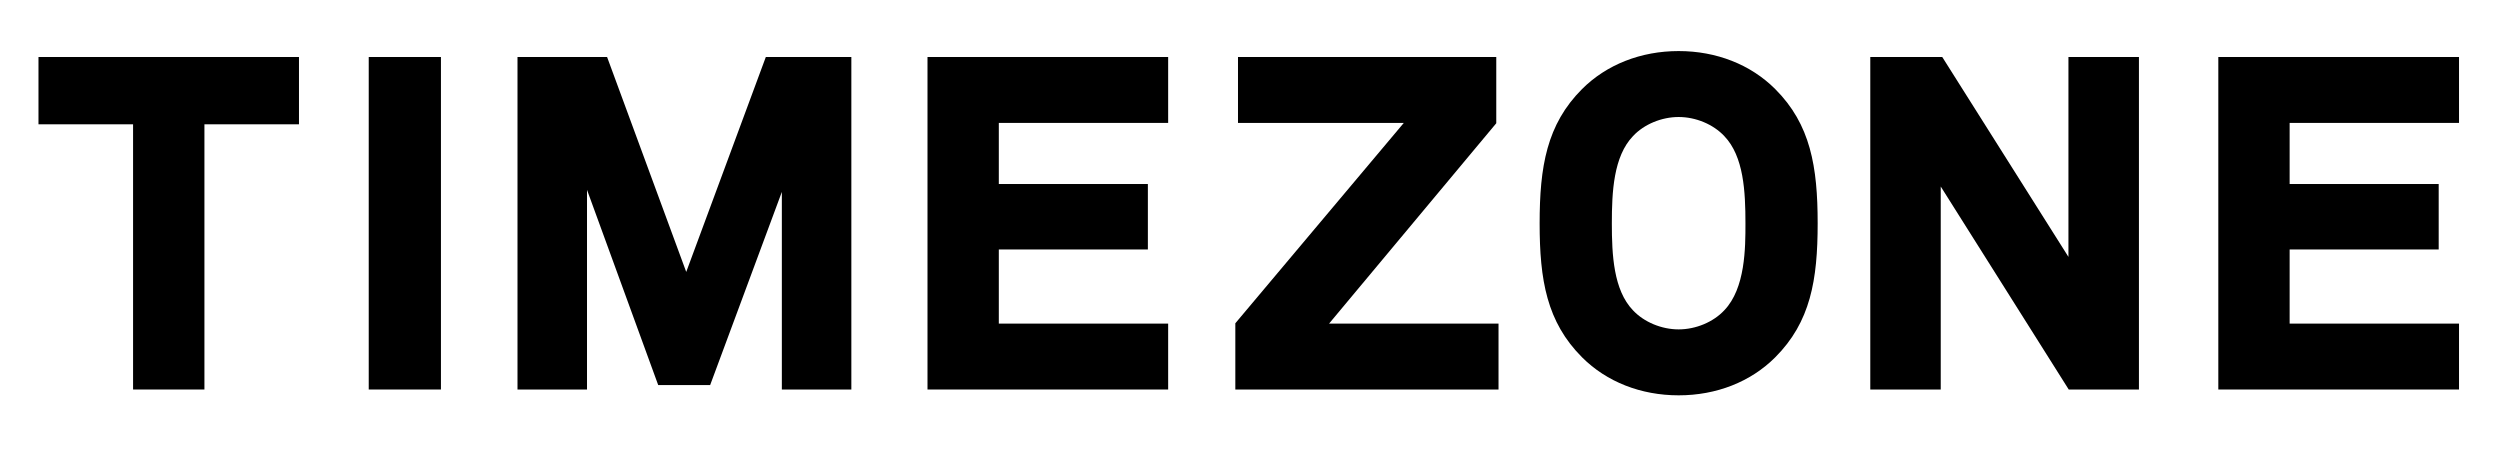<?xml version="1.0" encoding="UTF-8"?>
<svg width="61px" height="11px" viewBox="0 0 61 11" xmlns="http://www.w3.org/2000/svg" xmlns:xlink="http://www.w3.org/1999/xlink" version="1.1">
 <!-- Generated by Pixelmator Pro 2.3 -->
 <path id="Path" d="M3.247 9.504 L3.247 3.033 0.939 3.033 0.939 1.391 7.295 1.391 7.295 3.033 4.988 3.033 4.988 9.504 Z" fill="#000000" fill-opacity="1" stroke="none"/>
 <path id="Path-1" d="M10.759 1.391 L8.997 1.391 8.997 9.504 10.759 9.504 Z" fill="#000000" fill-opacity="1" stroke="none"/>
 <path id="Path-2" d="M19.077 9.504 L19.077 4.683 17.328 9.395 16.06 9.395 14.323 4.632 14.323 9.504 12.627 9.504 12.627 1.391 14.813 1.391 16.744 6.635 18.686 1.391 20.773 1.391 20.773 9.504 Z" fill="#000000" fill-opacity="1" stroke="none"/>
 <path id="Path-3" d="M22.631 9.504 L22.631 1.391 28.503 1.391 28.503 2.999 24.371 2.999 24.371 4.49 28.008 4.49 28.008 6.087 24.371 6.087 24.371 7.896 28.503 7.896 28.503 9.504 Z" fill="#000000" fill-opacity="1" stroke="none"/>
 <path id="Path-4" d="M30.142 9.504 L30.142 7.888 34.253 2.999 30.207 2.999 30.207 1.391 36.509 1.391 36.509 3.007 32.429 7.896 36.564 7.896 36.564 9.504 Z" fill="#000000" fill-opacity="1" stroke="none"/>
 <path id="Path-5" d="M40.959 2.855 C40.541 2.855 40.114 3.033 39.846 3.32 39.369 3.817 39.329 4.681 39.329 5.451 39.329 6.217 39.369 7.075 39.844 7.571 40.114 7.859 40.541 8.037 40.959 8.037 41.377 8.037 41.804 7.859 42.072 7.572 42.589 7.034 42.589 6.043 42.589 5.451 42.589 4.68 42.549 3.816 42.073 3.321 41.804 3.033 41.377 2.855 40.959 2.855 Z M40.959 9.646 C40.037 9.646 39.201 9.317 38.603 8.719 37.74 7.856 37.567 6.83 37.567 5.451 37.567 4.067 37.74 3.035 38.602 2.173 39.201 1.575 40.038 1.246 40.959 1.246 41.881 1.246 42.717 1.575 43.315 2.173 44.177 3.034 44.351 4.066 44.351 5.451 44.351 6.83 44.177 7.857 43.315 8.719 42.717 9.317 41.881 9.646 40.959 9.646 Z" fill="#000000" fill-opacity="1" stroke="none"/>
 <path id="Path-6" d="M50.477 9.504 L47.354 4.551 47.354 9.504 45.635 9.504 45.635 1.391 47.391 1.391 50.47 6.268 50.47 1.391 52.19 1.391 52.19 9.504 Z" fill="#000000" fill-opacity="1" stroke="none"/>
 <path id="Path-7" d="M54.127 9.504 L54.127 1.391 60 1.391 60 2.999 55.867 2.999 55.867 4.49 59.504 4.49 59.504 6.087 55.867 6.087 55.867 7.896 60 7.896 60 9.504 Z" fill="#000000" fill-opacity="1" stroke="none"/>
</svg>

